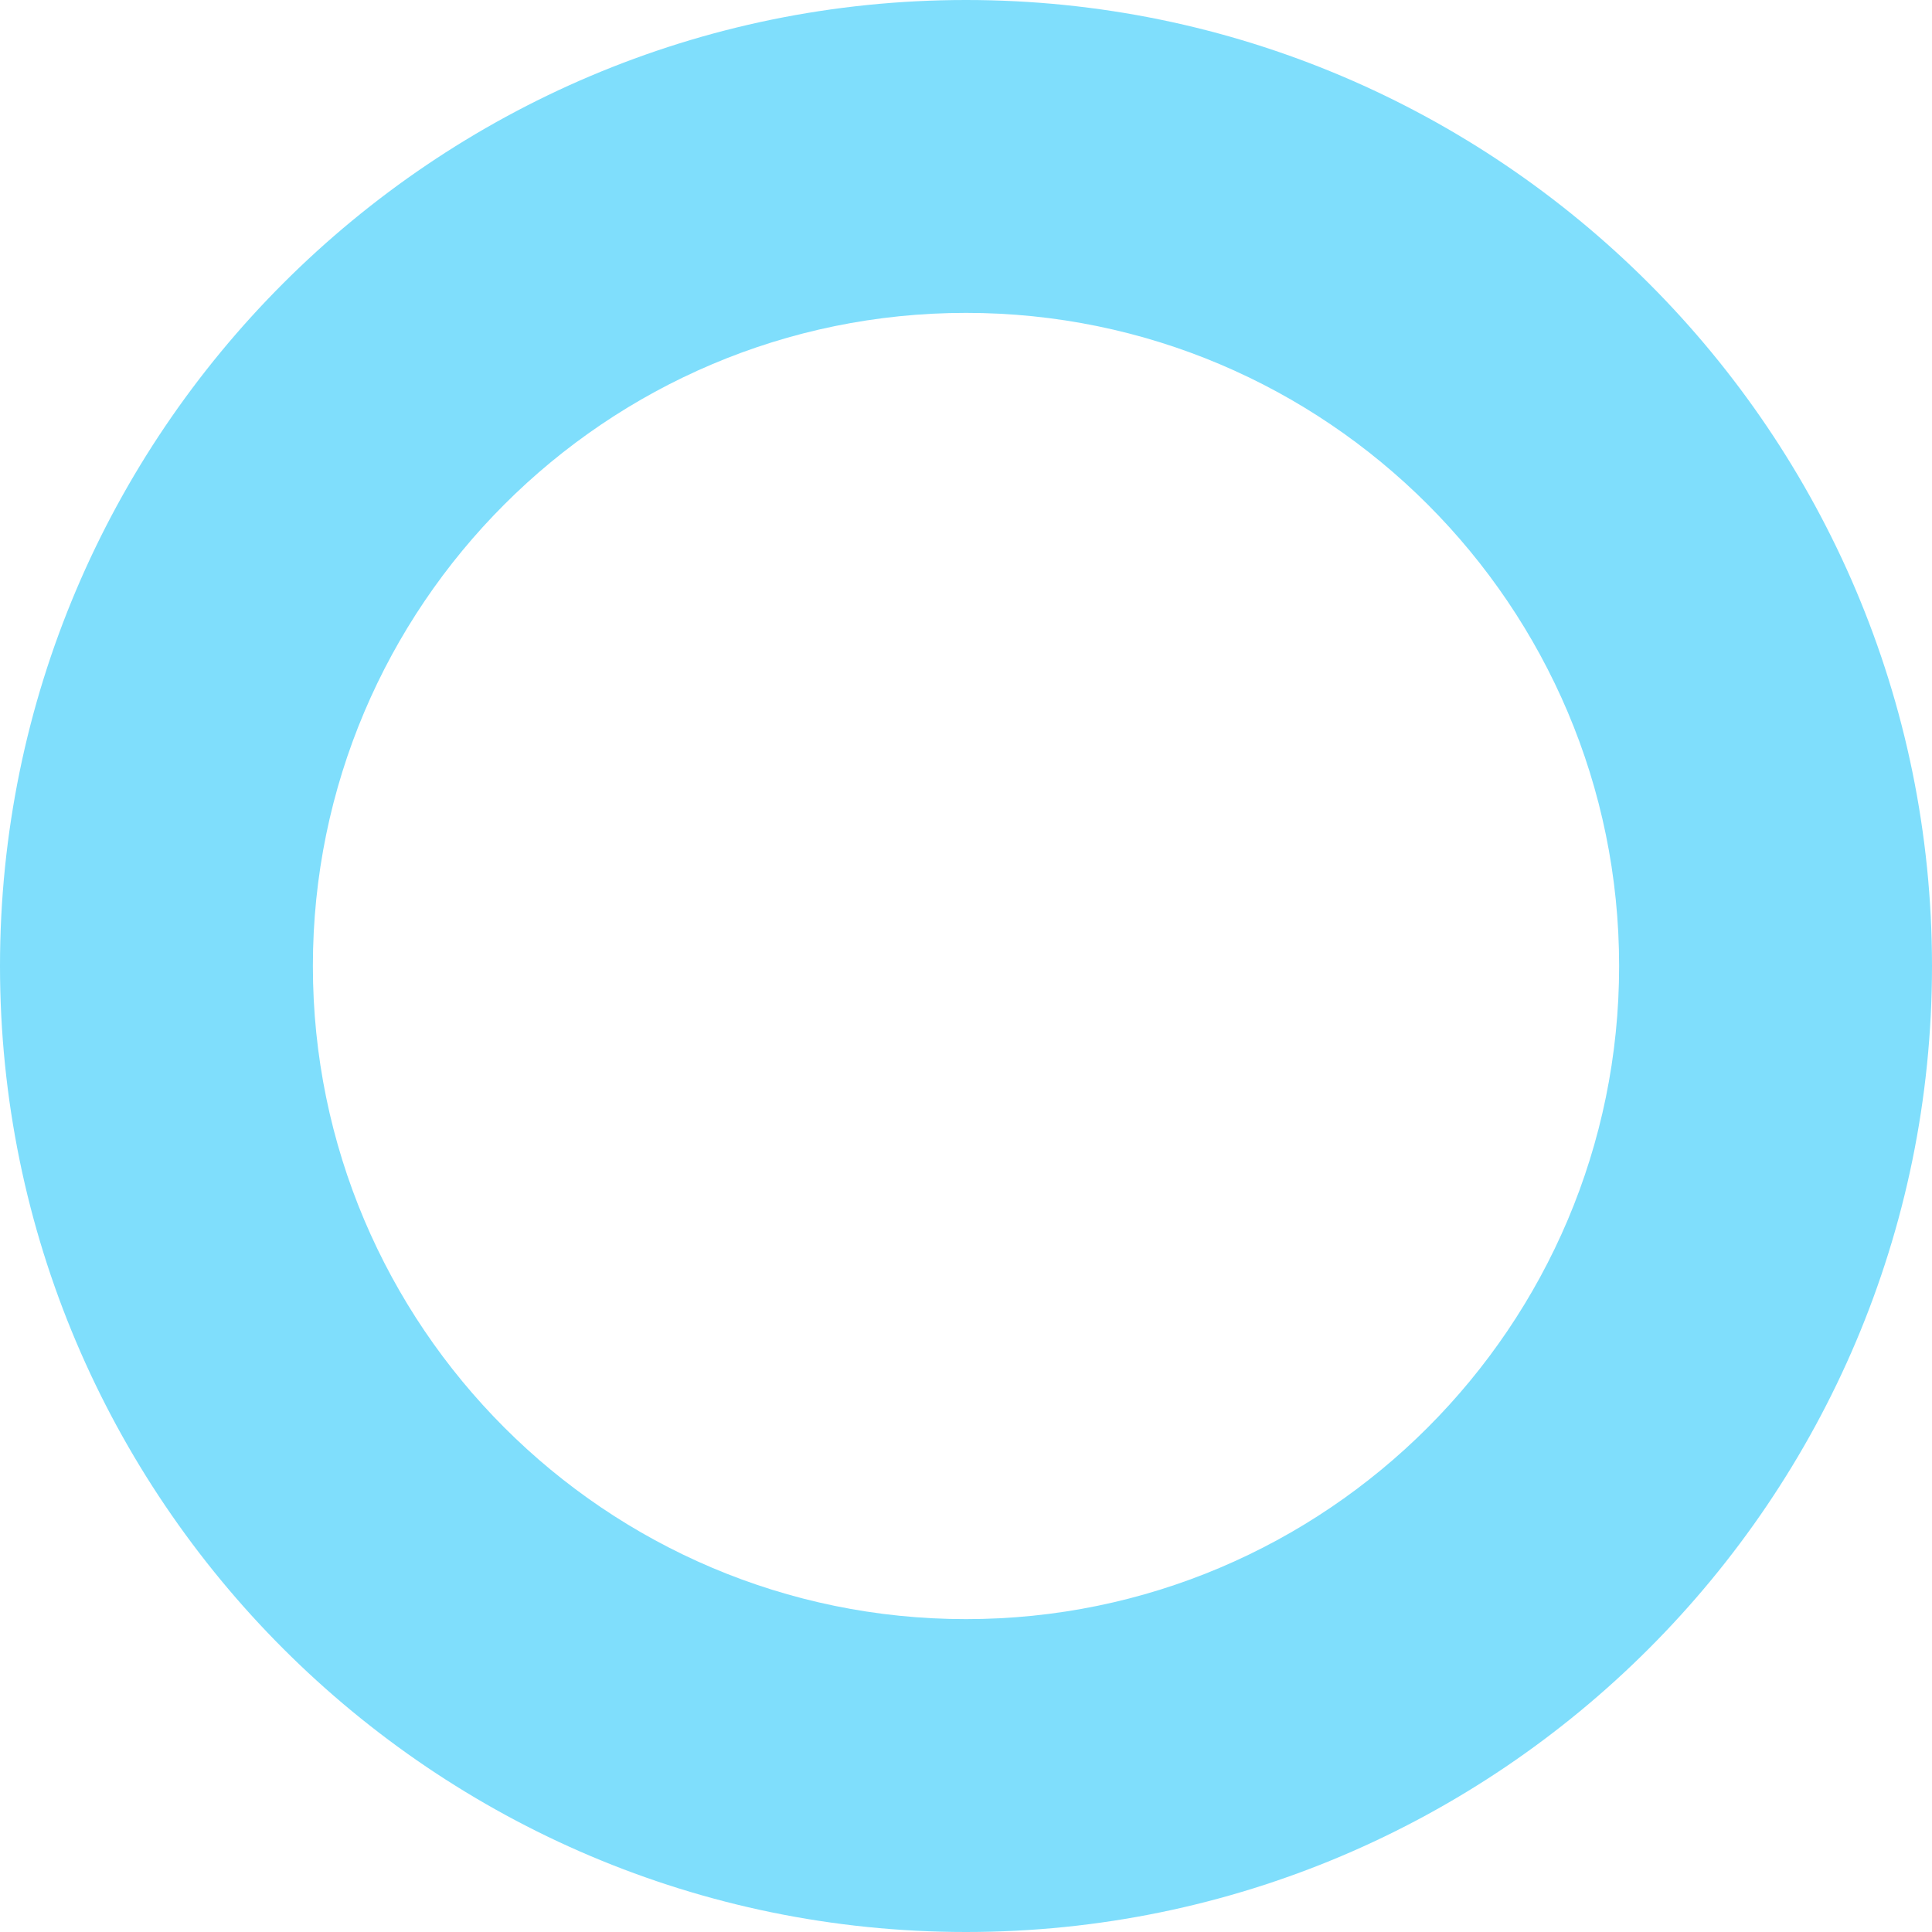 <svg width="247" height="247" xmlns="http://www.w3.org/2000/svg">
 <!-- Generator: Sketch 46.2 (44496) - http://www.bohemiancoding.com/sketch -->

 <title>元素3</title>
 <desc>Created with Sketch.</desc>
 <g>
  <title>background</title>
  <rect height="249" width="249" y="-1" x="-1" fill="none" id="canvas_background"/>
 </g>
 <g>
  <title>Layer 1</title>
  <g fill-rule="evenodd" fill="none" id="Page-1">
   <g fill="#7fdefc" id="Artboard-2">
    <path d="m0,123.5c0,-68.096 55.406,-123.5 123.5,-123.5c68.101,0 123.5,55.404 123.5,123.5c0,68.096 -55.399,123.5 -123.5,123.5c-68.094,0 -123.5,-55.404 -123.5,-123.5zm40,0c0,46.041 37.461,83.5 83.5,83.5c46.044,0 83.5,-37.459 83.5,-83.5c0,-46.04 -37.456,-83.5 -83.5,-83.5c-46.039,0 -83.5,37.46 -83.5,83.5z" id="元素3"/>
   </g>
  </g>
 </g>
</svg>